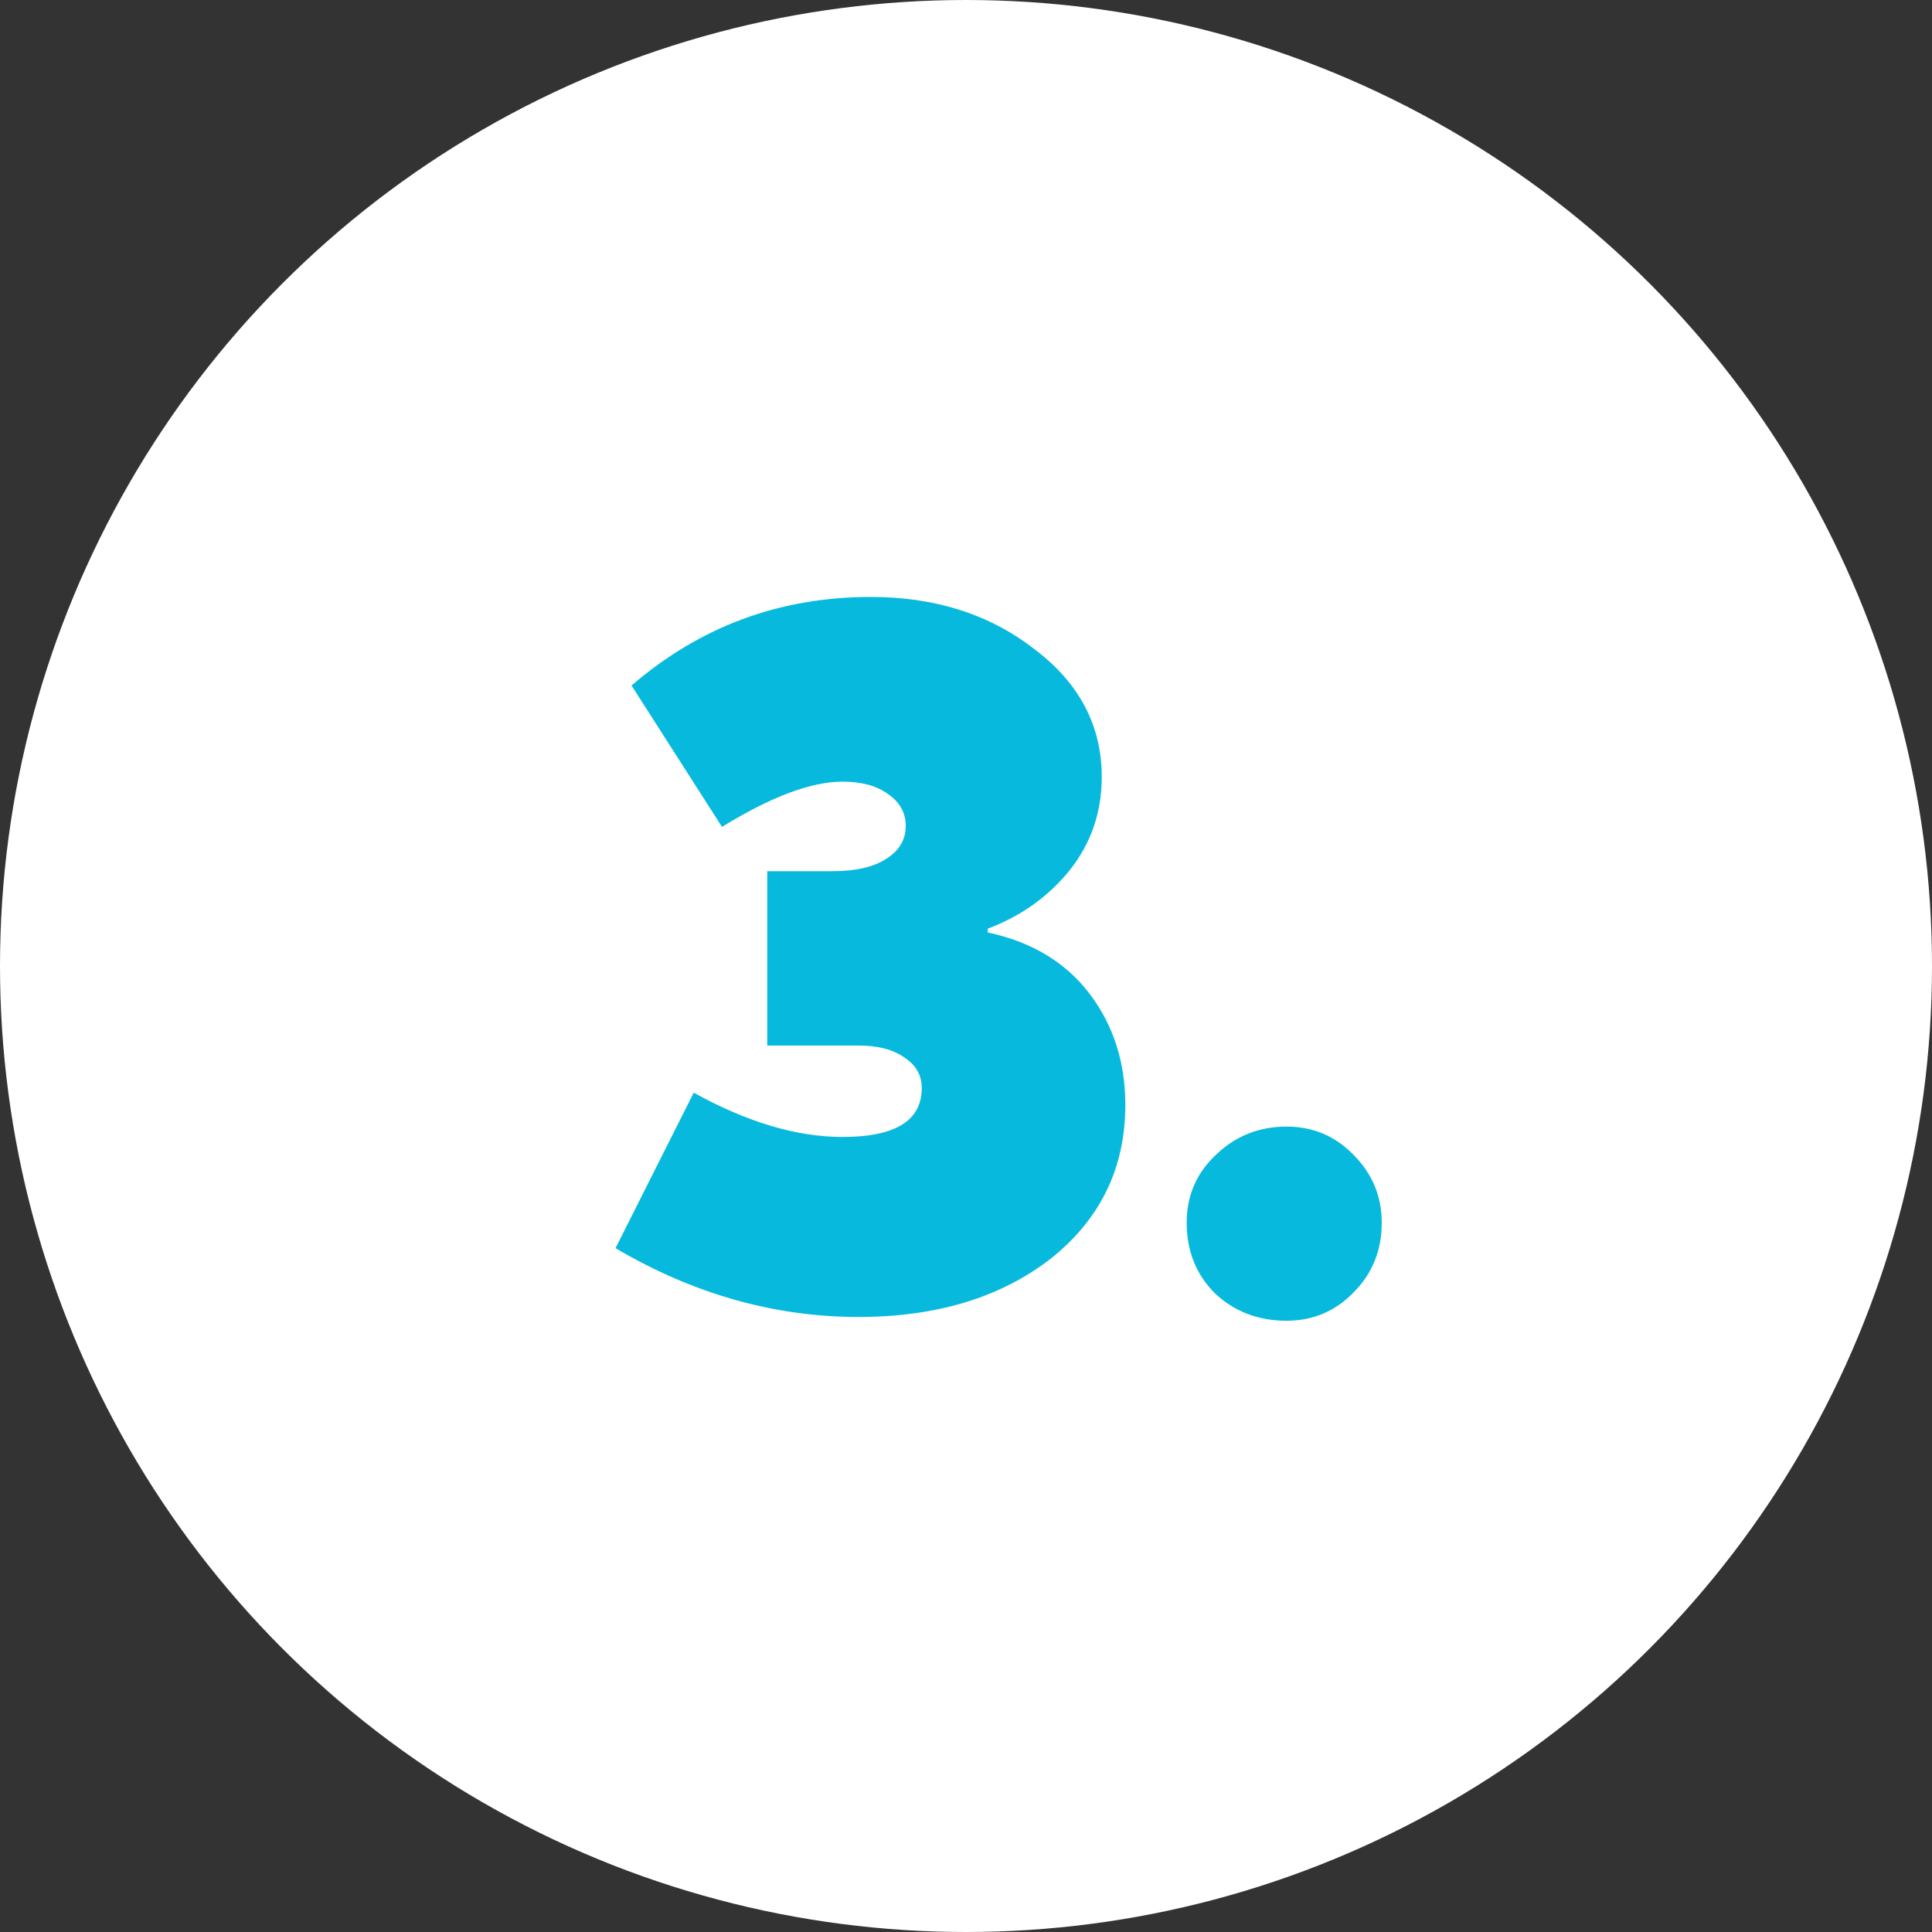 <svg width="41" height="41" viewBox="0 0 41 41" fill="none" xmlns="http://www.w3.org/2000/svg">
<rect x="0" y="0" width="41" height="41" fill="#333333" stroke="none"/>
<circle cx="20.5" cy="20.5" r="20.5" fill="white"/>
<path d="M18.221 27.948C16.435 27.948 14.715 27.462 13.062 26.488L14.722 23.188C15.855 23.815 16.908 24.128 17.881 24.128C19.002 24.128 19.561 23.782 19.561 23.088C19.561 22.822 19.442 22.608 19.201 22.448C18.962 22.275 18.635 22.188 18.221 22.188H16.282V18.488H17.662C18.155 18.488 18.535 18.402 18.802 18.228C19.081 18.055 19.221 17.822 19.221 17.528C19.221 17.248 19.095 17.022 18.841 16.848C18.602 16.675 18.282 16.588 17.881 16.588C17.215 16.588 16.361 16.908 15.322 17.548L13.402 14.548C14.855 13.295 16.548 12.668 18.482 12.668C19.841 12.668 20.995 13.035 21.942 13.768C22.901 14.488 23.381 15.395 23.381 16.488C23.381 17.235 23.155 17.895 22.701 18.468C22.248 19.028 21.668 19.442 20.962 19.708V19.788C21.895 19.988 22.615 20.422 23.122 21.088C23.628 21.755 23.881 22.542 23.881 23.448C23.881 24.782 23.355 25.868 22.302 26.708C21.235 27.535 19.875 27.948 18.221 27.948ZM27.303 28.028C26.703 28.028 26.197 27.835 25.784 27.448C25.384 27.048 25.183 26.548 25.183 25.948C25.183 25.375 25.39 24.895 25.803 24.508C26.217 24.108 26.717 23.908 27.303 23.908C27.863 23.908 28.337 24.108 28.724 24.508C29.123 24.908 29.323 25.388 29.323 25.948C29.323 26.535 29.123 27.028 28.724 27.428C28.337 27.828 27.863 28.028 27.303 28.028Z" fill="#07BADD"/>
</svg>
